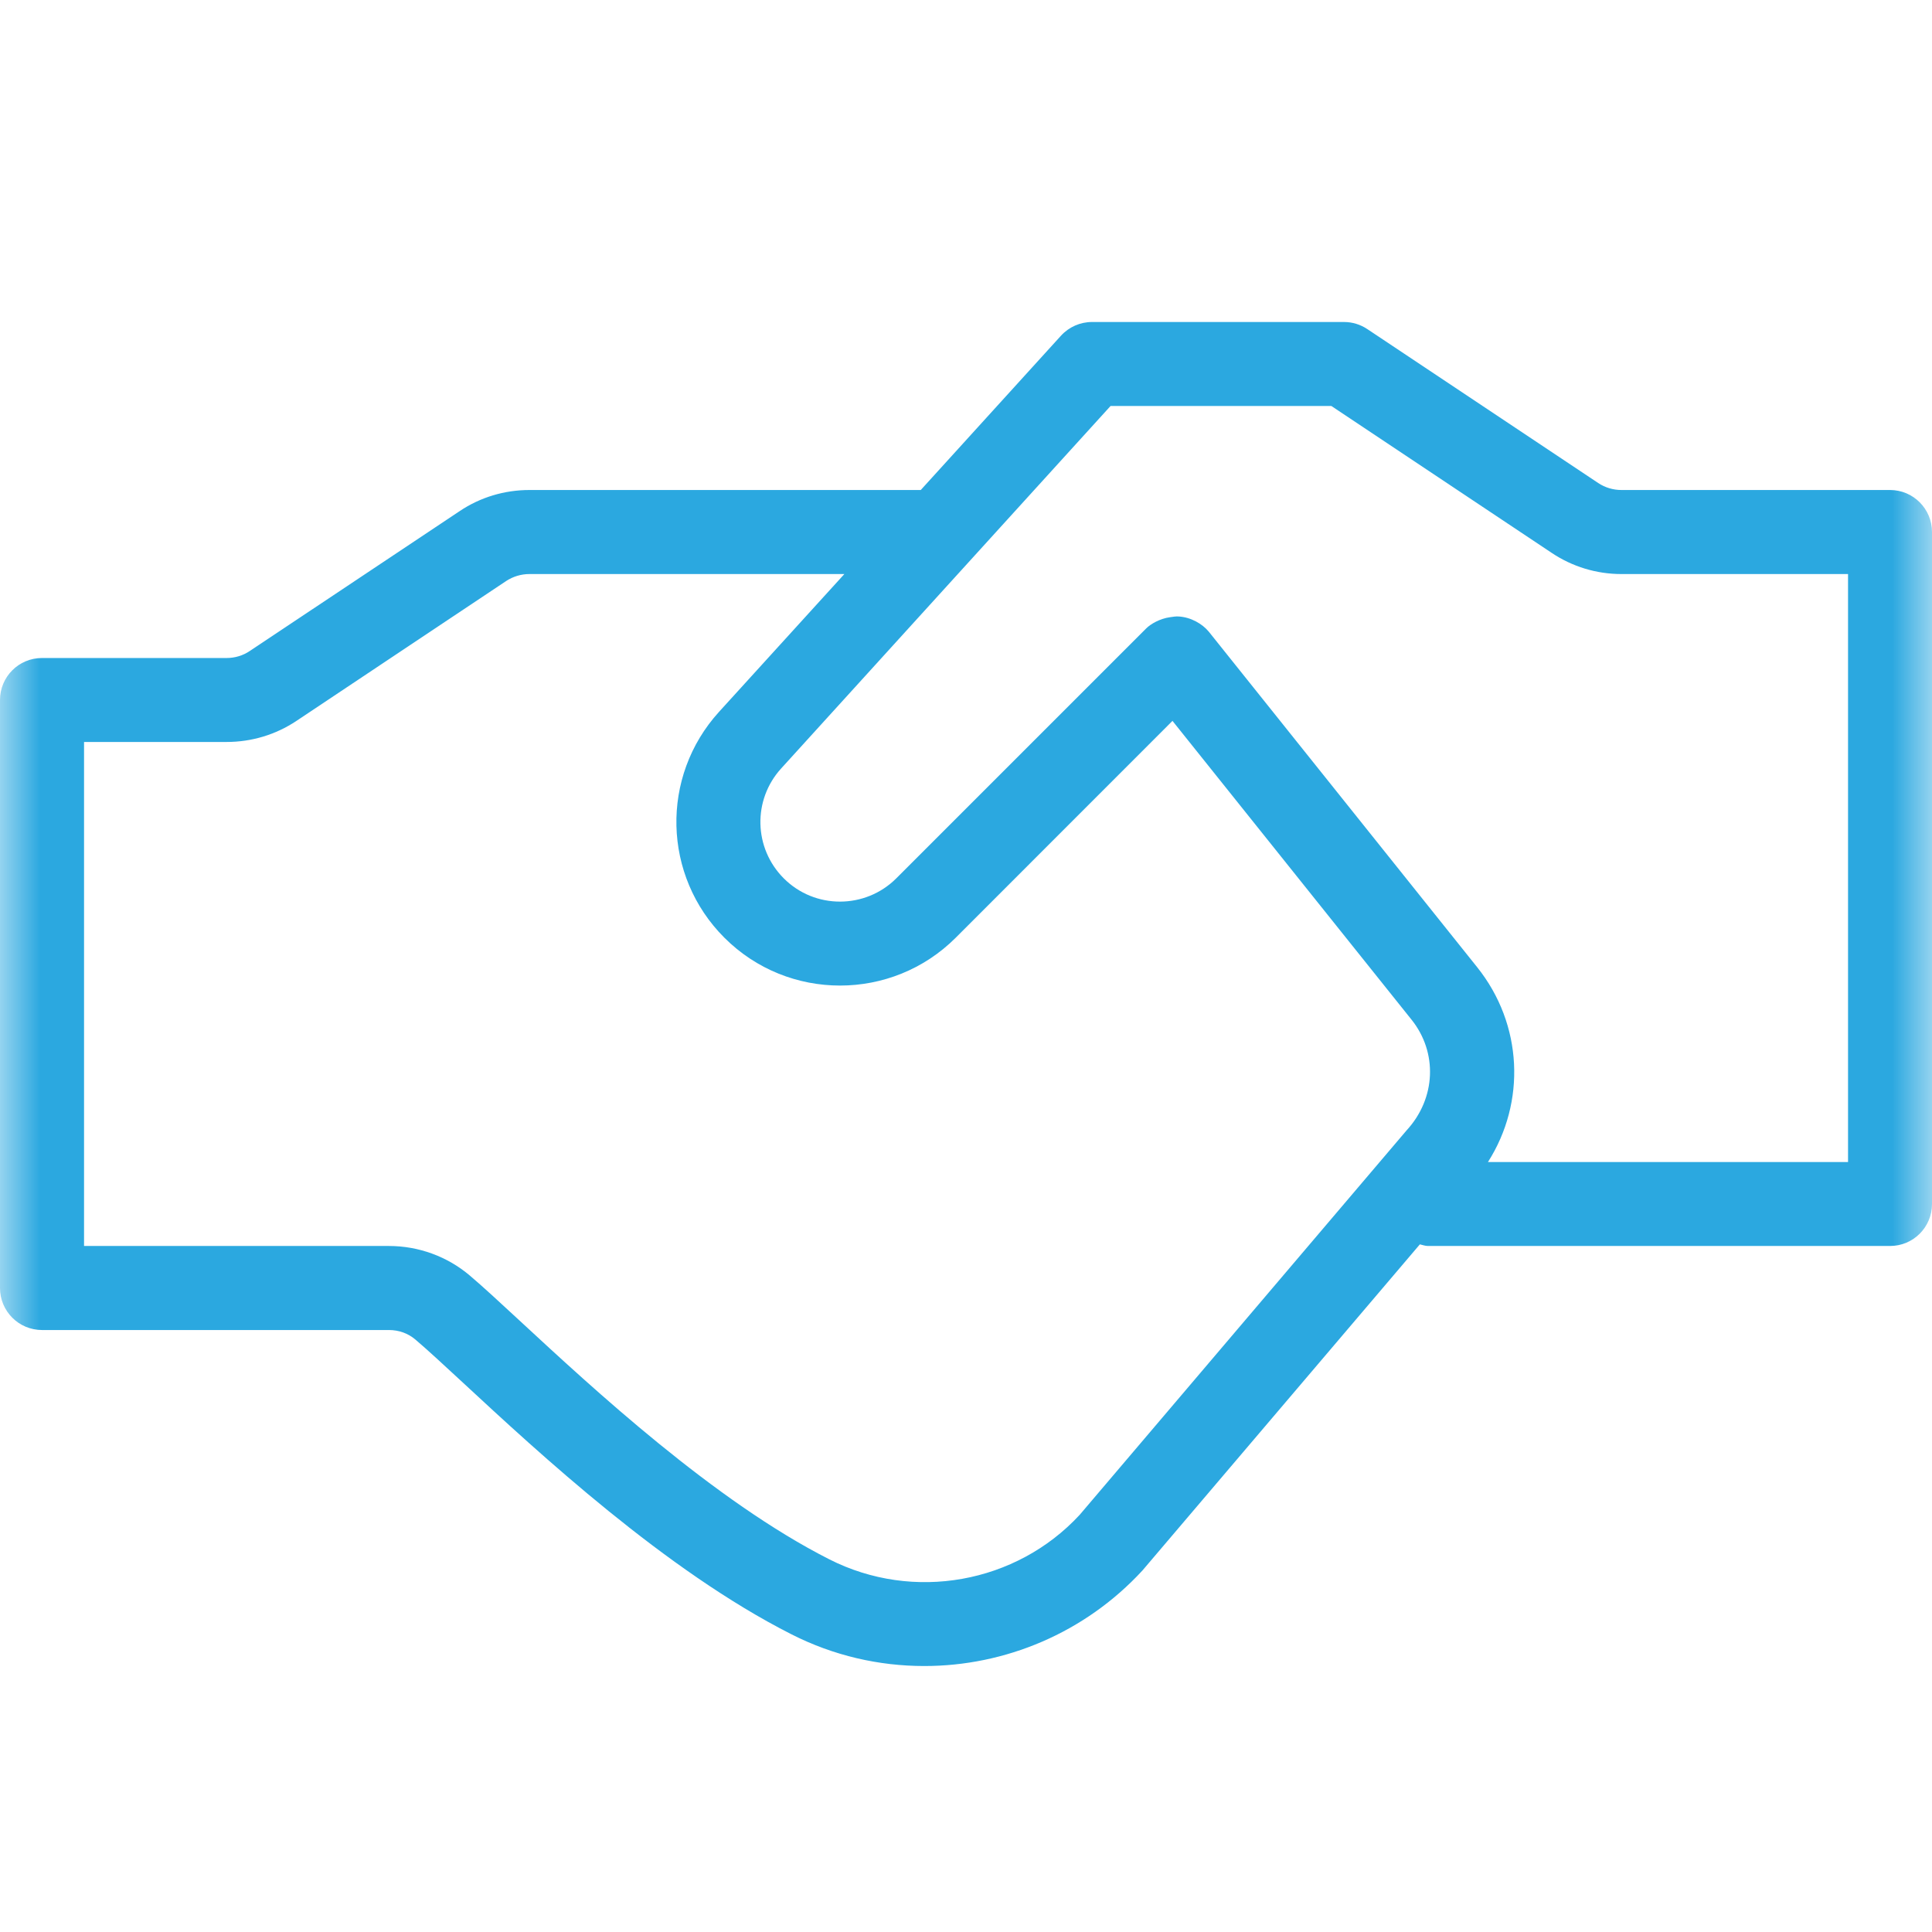 <?xml version="1.0" encoding="UTF-8"?>
<svg width="24px" height="24px" viewBox="0 0 24 24" version="1.1" xmlns="http://www.w3.org/2000/svg" xmlns:xlink="http://www.w3.org/1999/xlink">
    <title>Group 3</title>
    <defs>
        <polygon id="path-1" points="0 0 24 0 24 24 0 24"></polygon>
    </defs>
    <g id="Desktop" stroke="none" stroke-width="1" fill="none" fill-rule="evenodd">
        <g id="HomeRedesign_SignedIn" transform="translate(-1005, -337)">
            <g id="Occasions-Bar" transform="translate(0, 297)">
                <g id="Group-4" transform="translate(973, 30)">
                    <g id="Group-3" transform="translate(32, 10)">
                        <mask id="mask-2" fill="white">
                            <use xlink:href="#path-1"></use>
                        </mask>
                        <g id="Clip-2"></g>
                        <path d="M22.957,14.435 L18.484,14.435 C18.957,13.693 18.919,12.726 18.35,12.015 L15.017,7.848 C14.936,7.749 14.792,7.666 14.639,7.658 C14.604,7.656 14.571,7.662 14.536,7.667 C14.408,7.684 14.294,7.752 14.24,7.805 L11.134,10.911 C10.75,11.295 10.122,11.298 9.736,10.911 C9.362,10.536 9.348,9.937 9.704,9.546 L13.796,5.043 L16.538,5.043 L19.274,6.867 C19.532,7.04 19.832,7.131 20.142,7.131 L22.957,7.131 L22.957,14.435 Z M17.473,14.042 L13.412,18.818 C12.623,19.671 11.346,19.9 10.303,19.371 C8.872,18.646 7.361,17.244 6.459,16.409 C6.204,16.173 5.993,15.978 5.837,15.846 C5.558,15.609 5.201,15.478 4.831,15.478 L1.044,15.478 L1.044,9.217 L2.815,9.217 C3.125,9.217 3.425,9.127 3.683,8.955 L6.287,7.218 C6.374,7.161 6.474,7.131 6.577,7.131 L10.489,7.131 L8.931,8.844 C8.201,9.648 8.23,10.881 8.999,11.649 C9.791,12.441 11.079,12.441 11.872,11.649 L14.565,8.955 L17.534,12.666 C17.86,13.072 17.84,13.644 17.473,14.042 L17.473,14.042 Z M23.479,6.087 L20.142,6.087 C20.039,6.087 19.939,6.057 19.853,6 L16.985,4.088 C16.9,4.031 16.799,4 16.696,4 L13.565,4 C13.419,4 13.278,4.062 13.179,4.171 L11.438,6.087 L6.577,6.087 C6.267,6.087 5.966,6.177 5.709,6.35 L3.104,8.086 C3.019,8.144 2.918,8.174 2.815,8.174 L0.522,8.174 C0.233,8.174 0,8.407 0,8.696 L0,16 C0,16.288 0.233,16.522 0.522,16.522 L4.831,16.522 C4.955,16.522 5.07,16.563 5.162,16.642 C5.309,16.767 5.509,16.952 5.75,17.175 C6.692,18.048 8.27,19.512 9.832,20.302 C10.355,20.568 10.92,20.696 11.482,20.696 C12.485,20.696 13.476,20.286 14.192,19.509 L17.638,15.458 C17.672,15.465 17.703,15.478 17.739,15.478 L23.479,15.478 C23.767,15.478 24,15.245 24,14.957 L24,6.609 C24,6.321 23.767,6.087 23.479,6.087 L23.479,6.087 Z" id="Fill-1" fill="#2BA8E0" mask="url(#mask-2)"></path>
                    </g>
                </g>
            </g>
        </g>
    </g>
</svg>